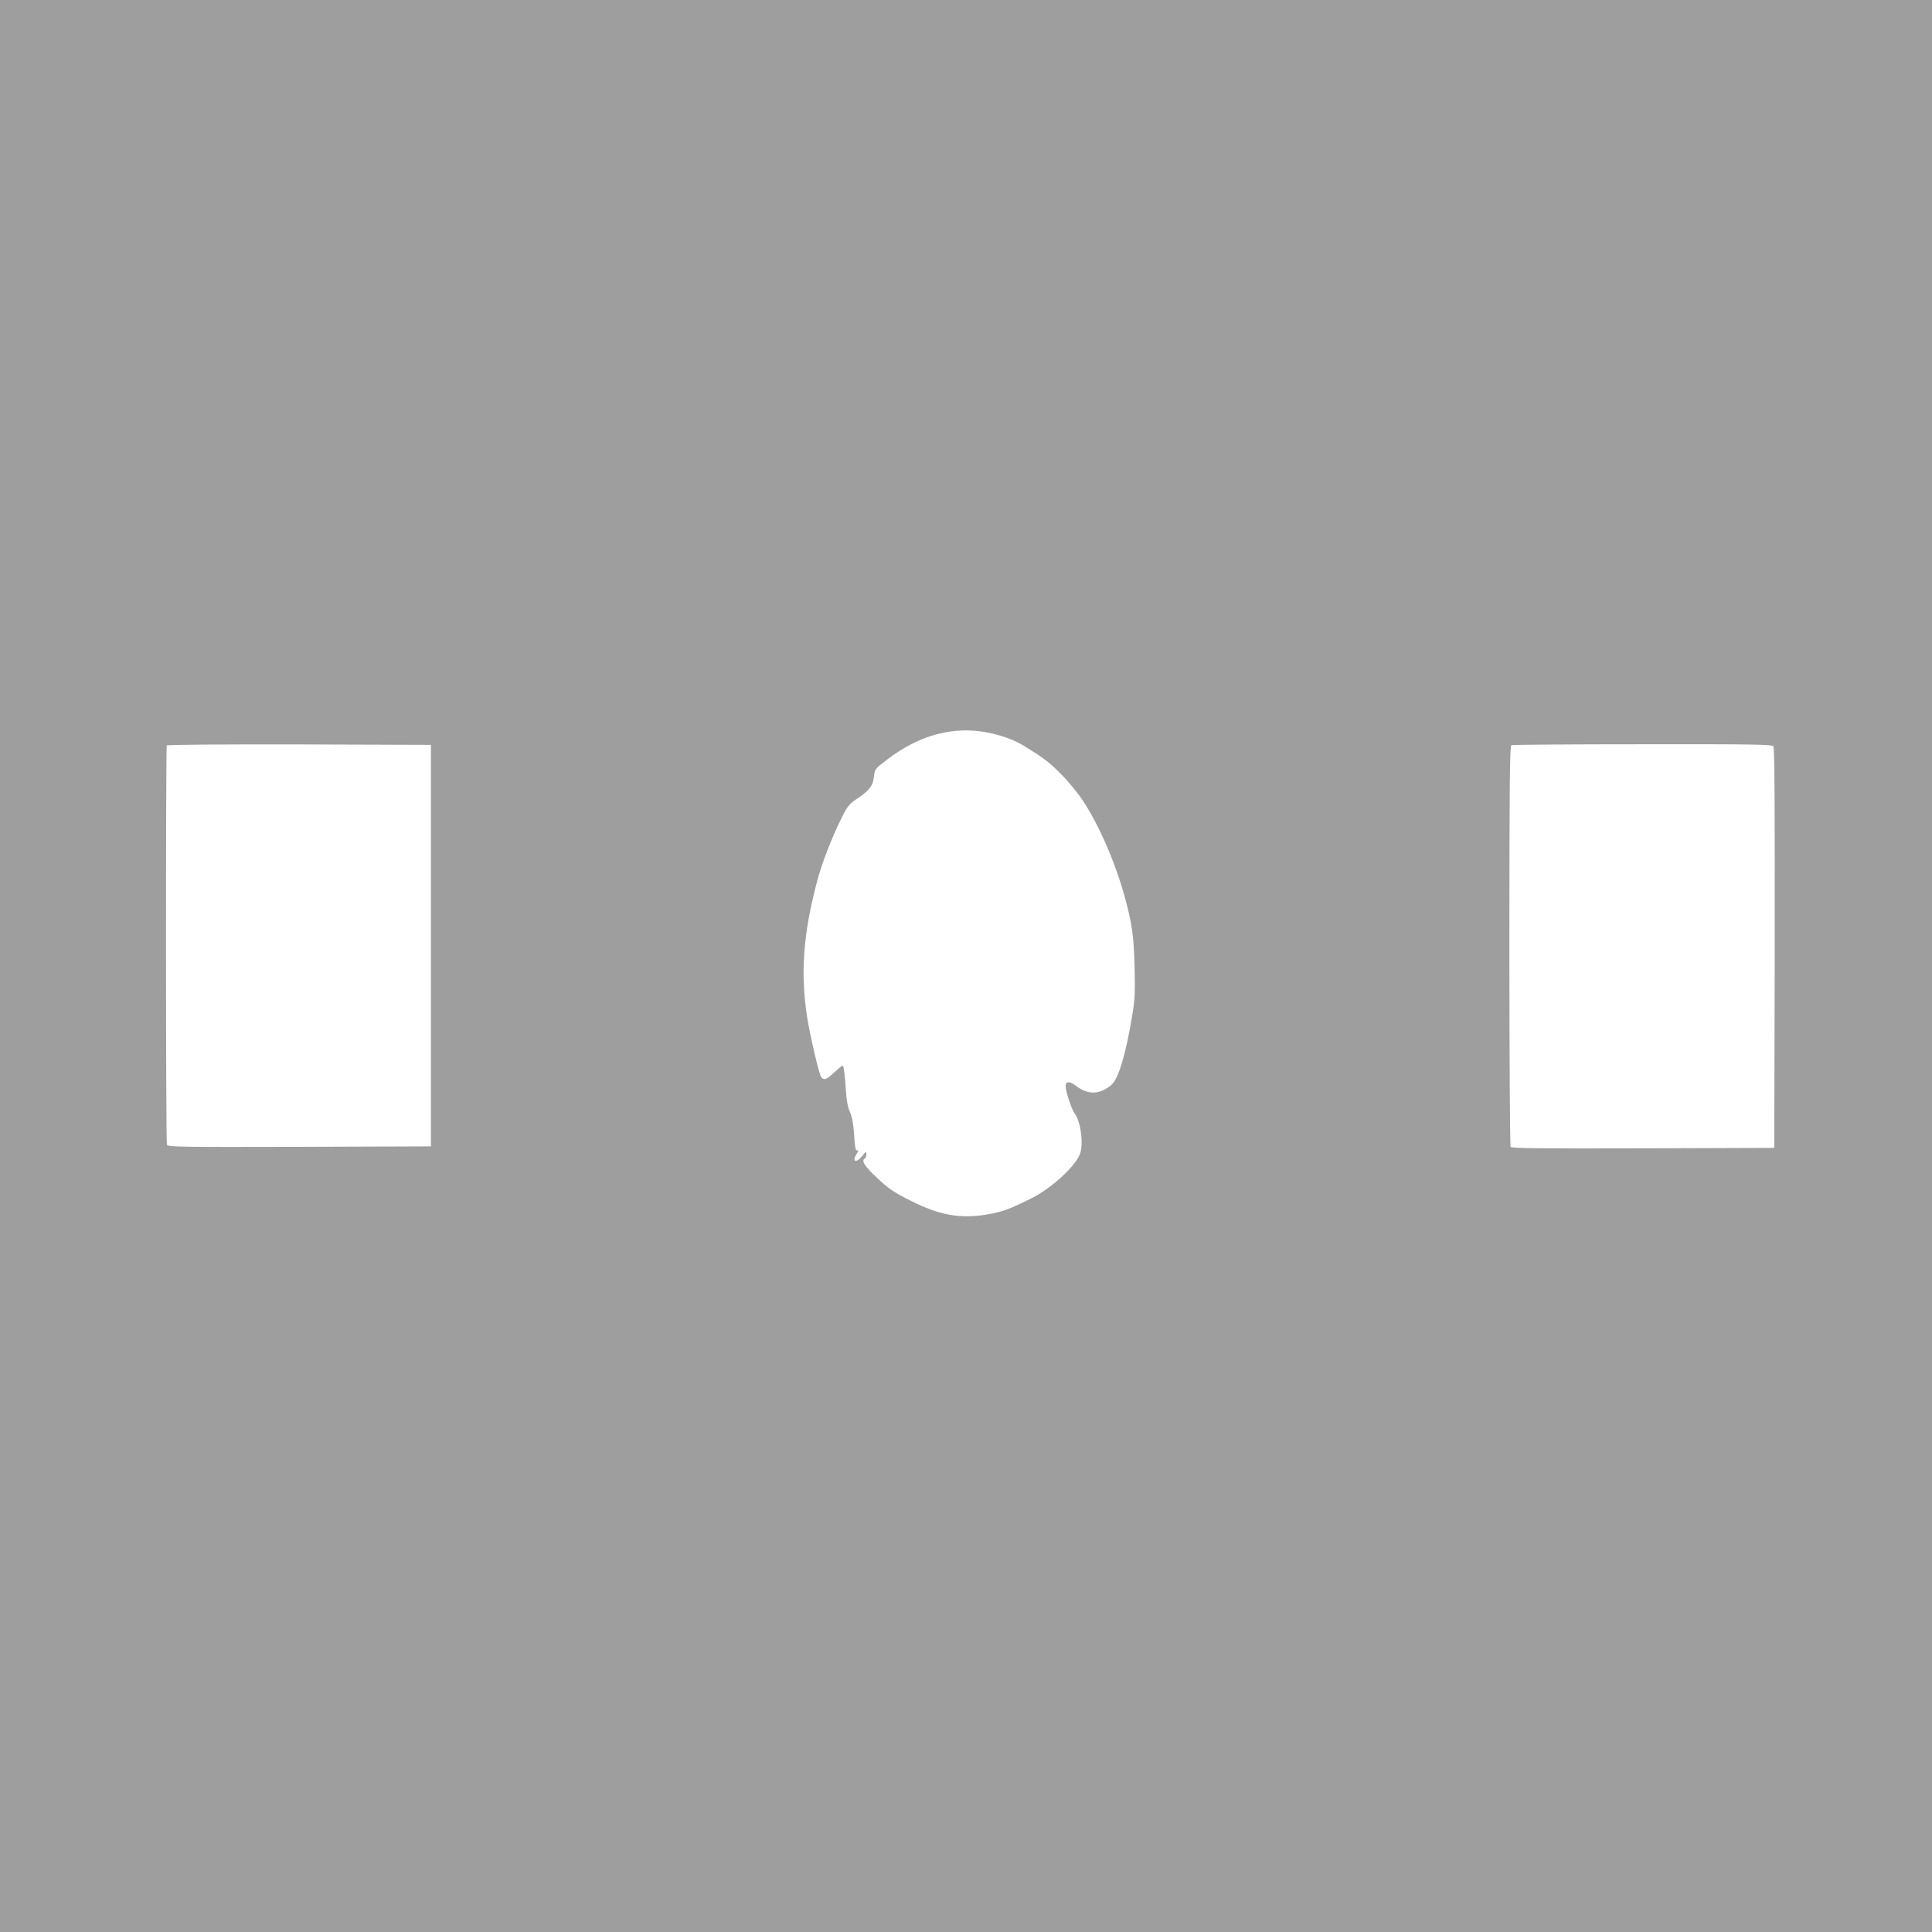 <?xml version="1.0" standalone="no"?>
<!DOCTYPE svg PUBLIC "-//W3C//DTD SVG 20010904//EN"
 "http://www.w3.org/TR/2001/REC-SVG-20010904/DTD/svg10.dtd">
<svg version="1.0" xmlns="http://www.w3.org/2000/svg"
 width="1280pt" height="1280pt" viewBox="0 0 1280 1280"
 preserveAspectRatio="xMidYMid meet">
<g transform="translate(0,1280) scale(0.1,-0.1)"
fill="#9e9e9e" stroke="none">
<path d="M0 6400 l0 -6400 6400 0 6400 0 0 6400 0 6400 -6400 0 -6400 0 0
-6400z m6552 1545 c94 -20 170 -49 233 -87 137 -85 166 -108 245 -187 47 -47
112 -126 144 -175 109 -165 217 -414 281 -650 45 -164 57 -253 62 -456 4 -168
2 -213 -17 -325 -41 -250 -91 -415 -137 -453 -82 -67 -157 -67 -240 -2 -36 28
-63 26 -63 -4 0 -37 39 -156 62 -186 39 -53 58 -207 32 -268 -35 -85 -189
-225 -319 -290 -144 -73 -198 -92 -294 -108 -181 -30 -315 -6 -508 91 -113 57
-144 78 -222 151 -85 80 -106 114 -81 129 6 3 10 16 10 28 0 20 -3 19 -26 -10
-41 -52 -73 -41 -38 13 13 20 14 24 3 22 -11 -2 -15 20 -20 102 -5 74 -13 119
-28 153 -14 32 -23 79 -26 135 -8 119 -15 172 -23 172 -4 0 -29 -21 -55 -45
-50 -47 -67 -54 -86 -32 -14 18 -75 277 -94 402 -45 292 -25 552 68 902 30
114 99 291 161 415 37 74 51 92 96 122 86 57 112 89 118 149 5 50 7 53 80 109
219 170 450 231 682 183z m-3697 -1410 l0 -1330 -871 -3 c-791 -2 -872 -1
-878 14 -8 20 -8 2632 -1 2645 4 5 347 8 878 7 l872 -3 0 -1330z m8894 1321
c8 -10 10 -367 9 -1337 l-3 -1324 -869 -3 c-689 -2 -871 0 -878 10 -4 7 -8
608 -8 1335 0 1048 3 1322 13 1326 6 3 397 6 868 6 710 1 858 -1 868 -13z"/>
</g>
</svg>
